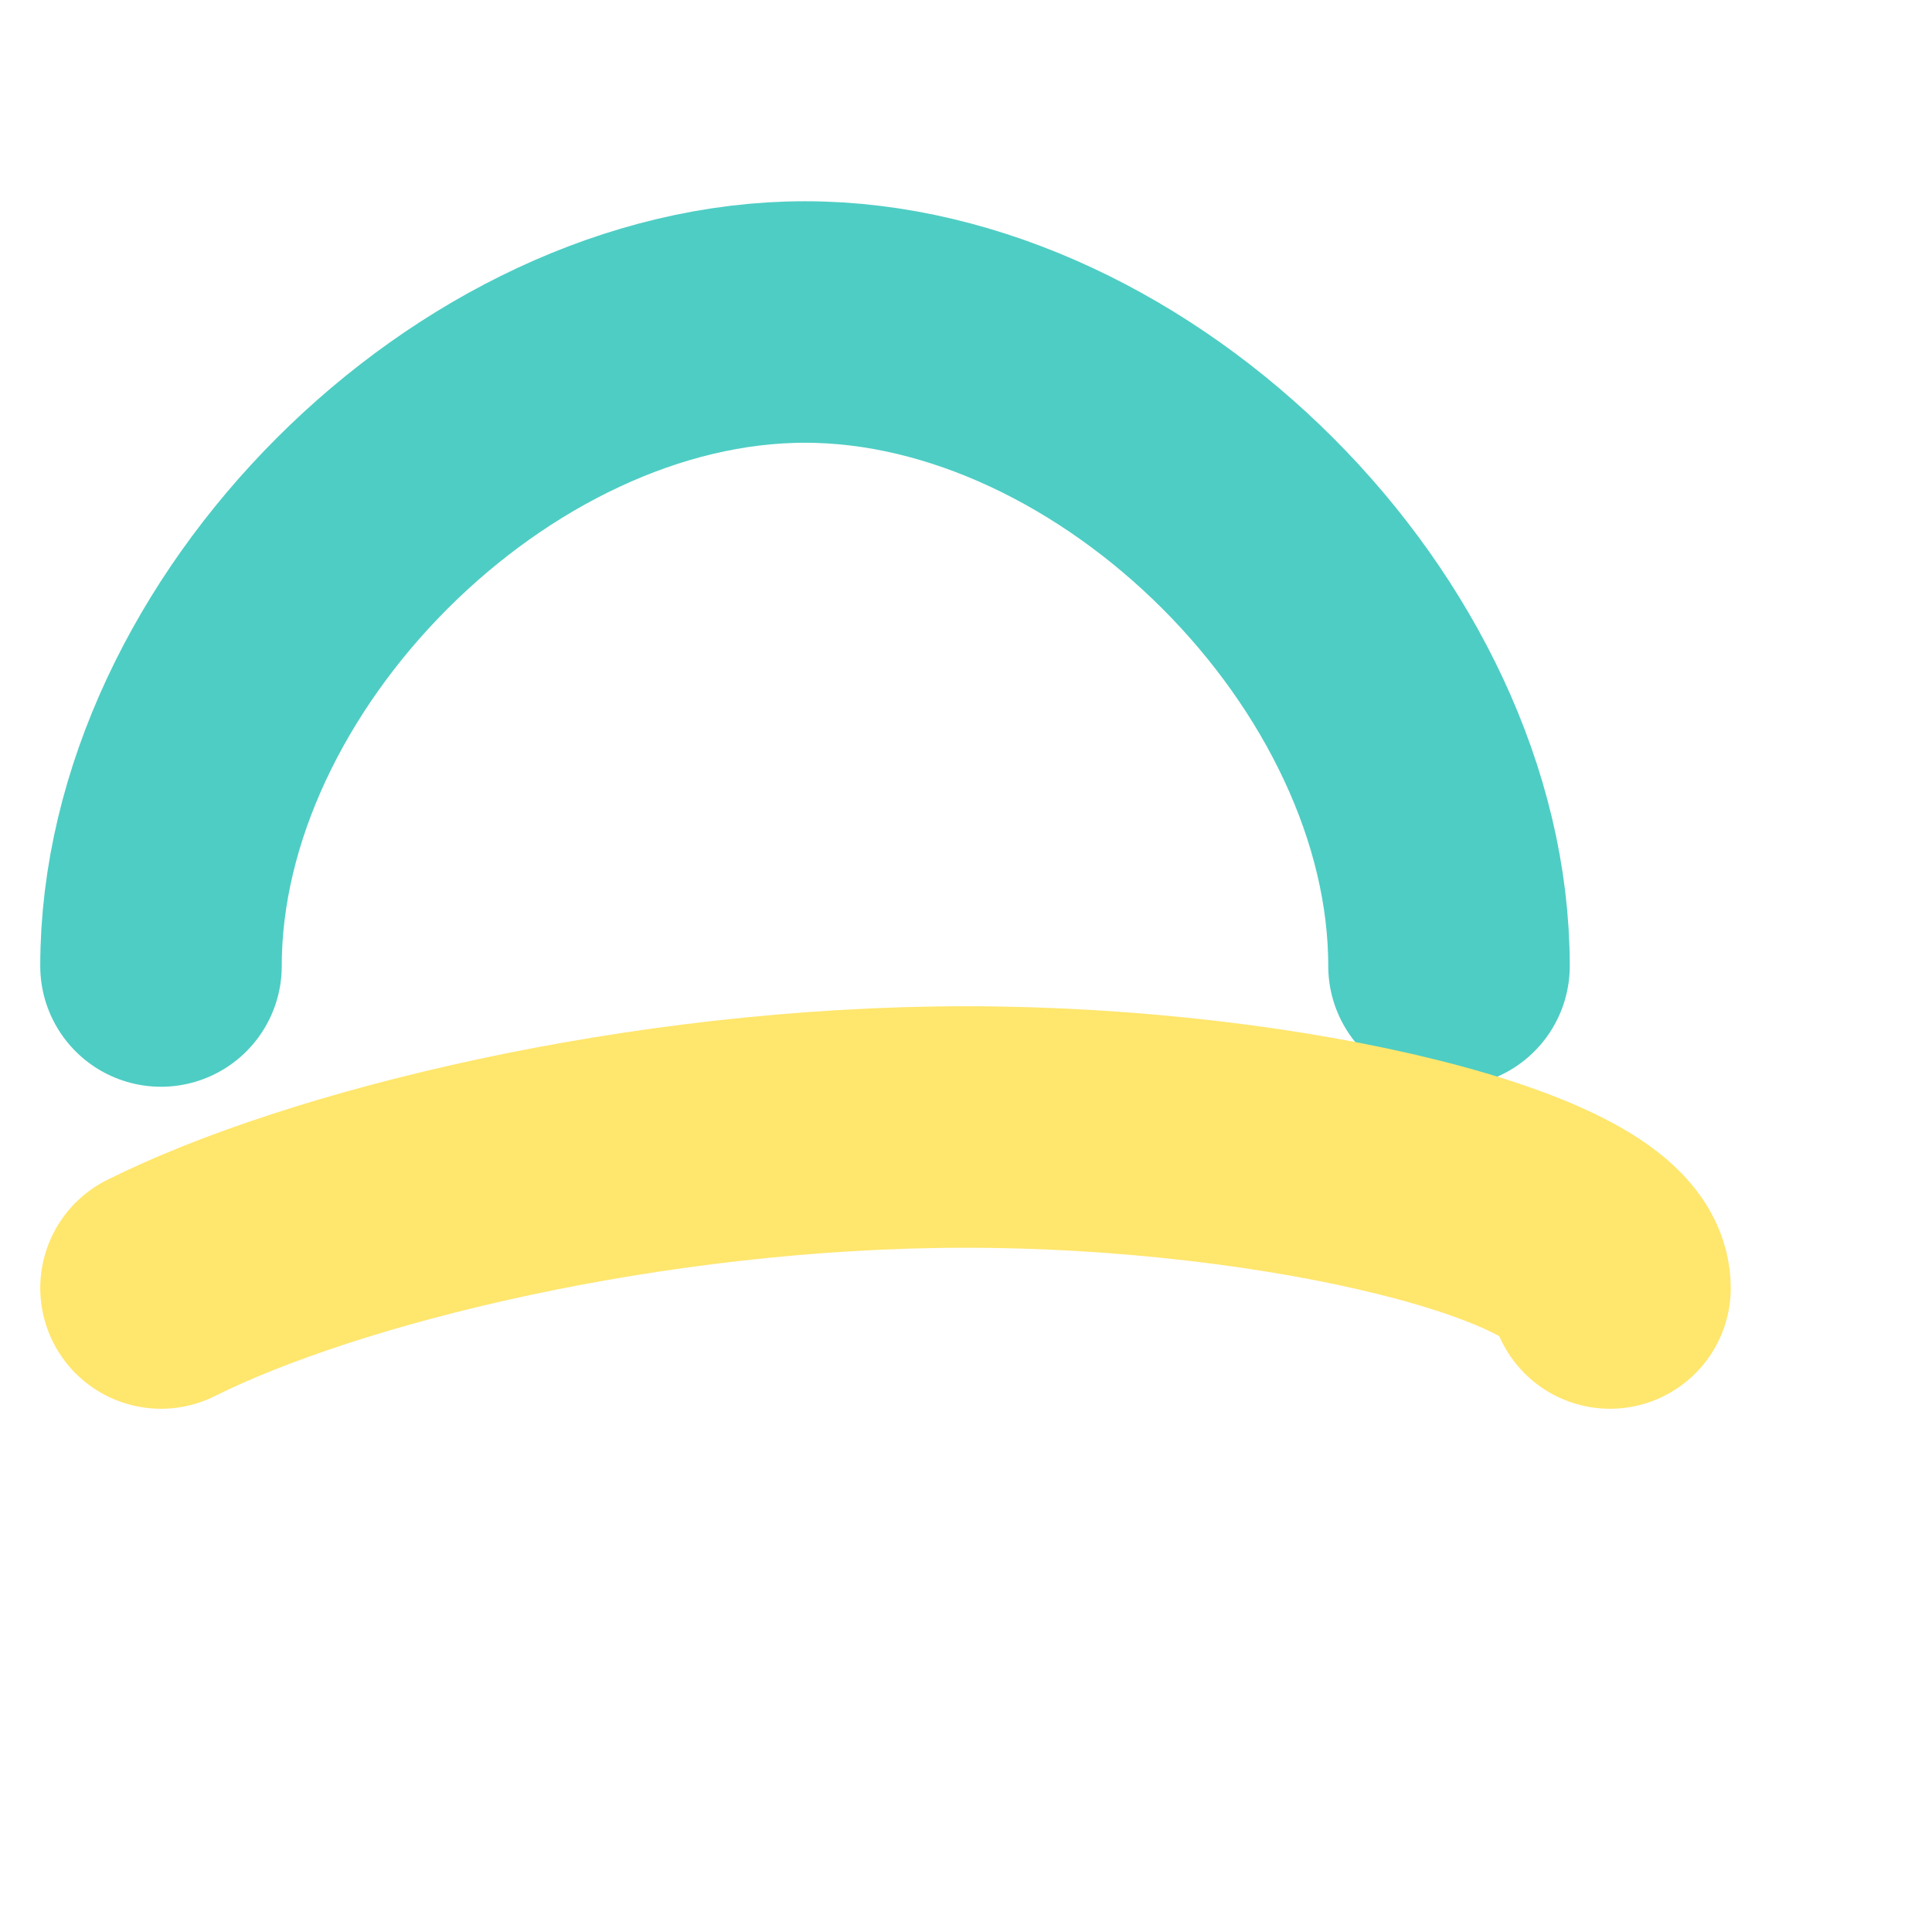 <svg xmlns="http://www.w3.org/2000/svg" viewBox="0 0 24 24" fill="none" stroke="#4ECDC4" stroke-width="3" stroke-linecap="round" stroke-linejoin="round">
  <!-- Main Wave Curl -->
  <path d="M2 12c0-4 4-8 8-8s8 4 8 8" />
  <!-- Underline/Water detail -->
  <path d="M2 16c2-1 6-2 10-2s8 1 8 2" stroke="#FFE66D" stroke-opacity="1" />
</svg>
